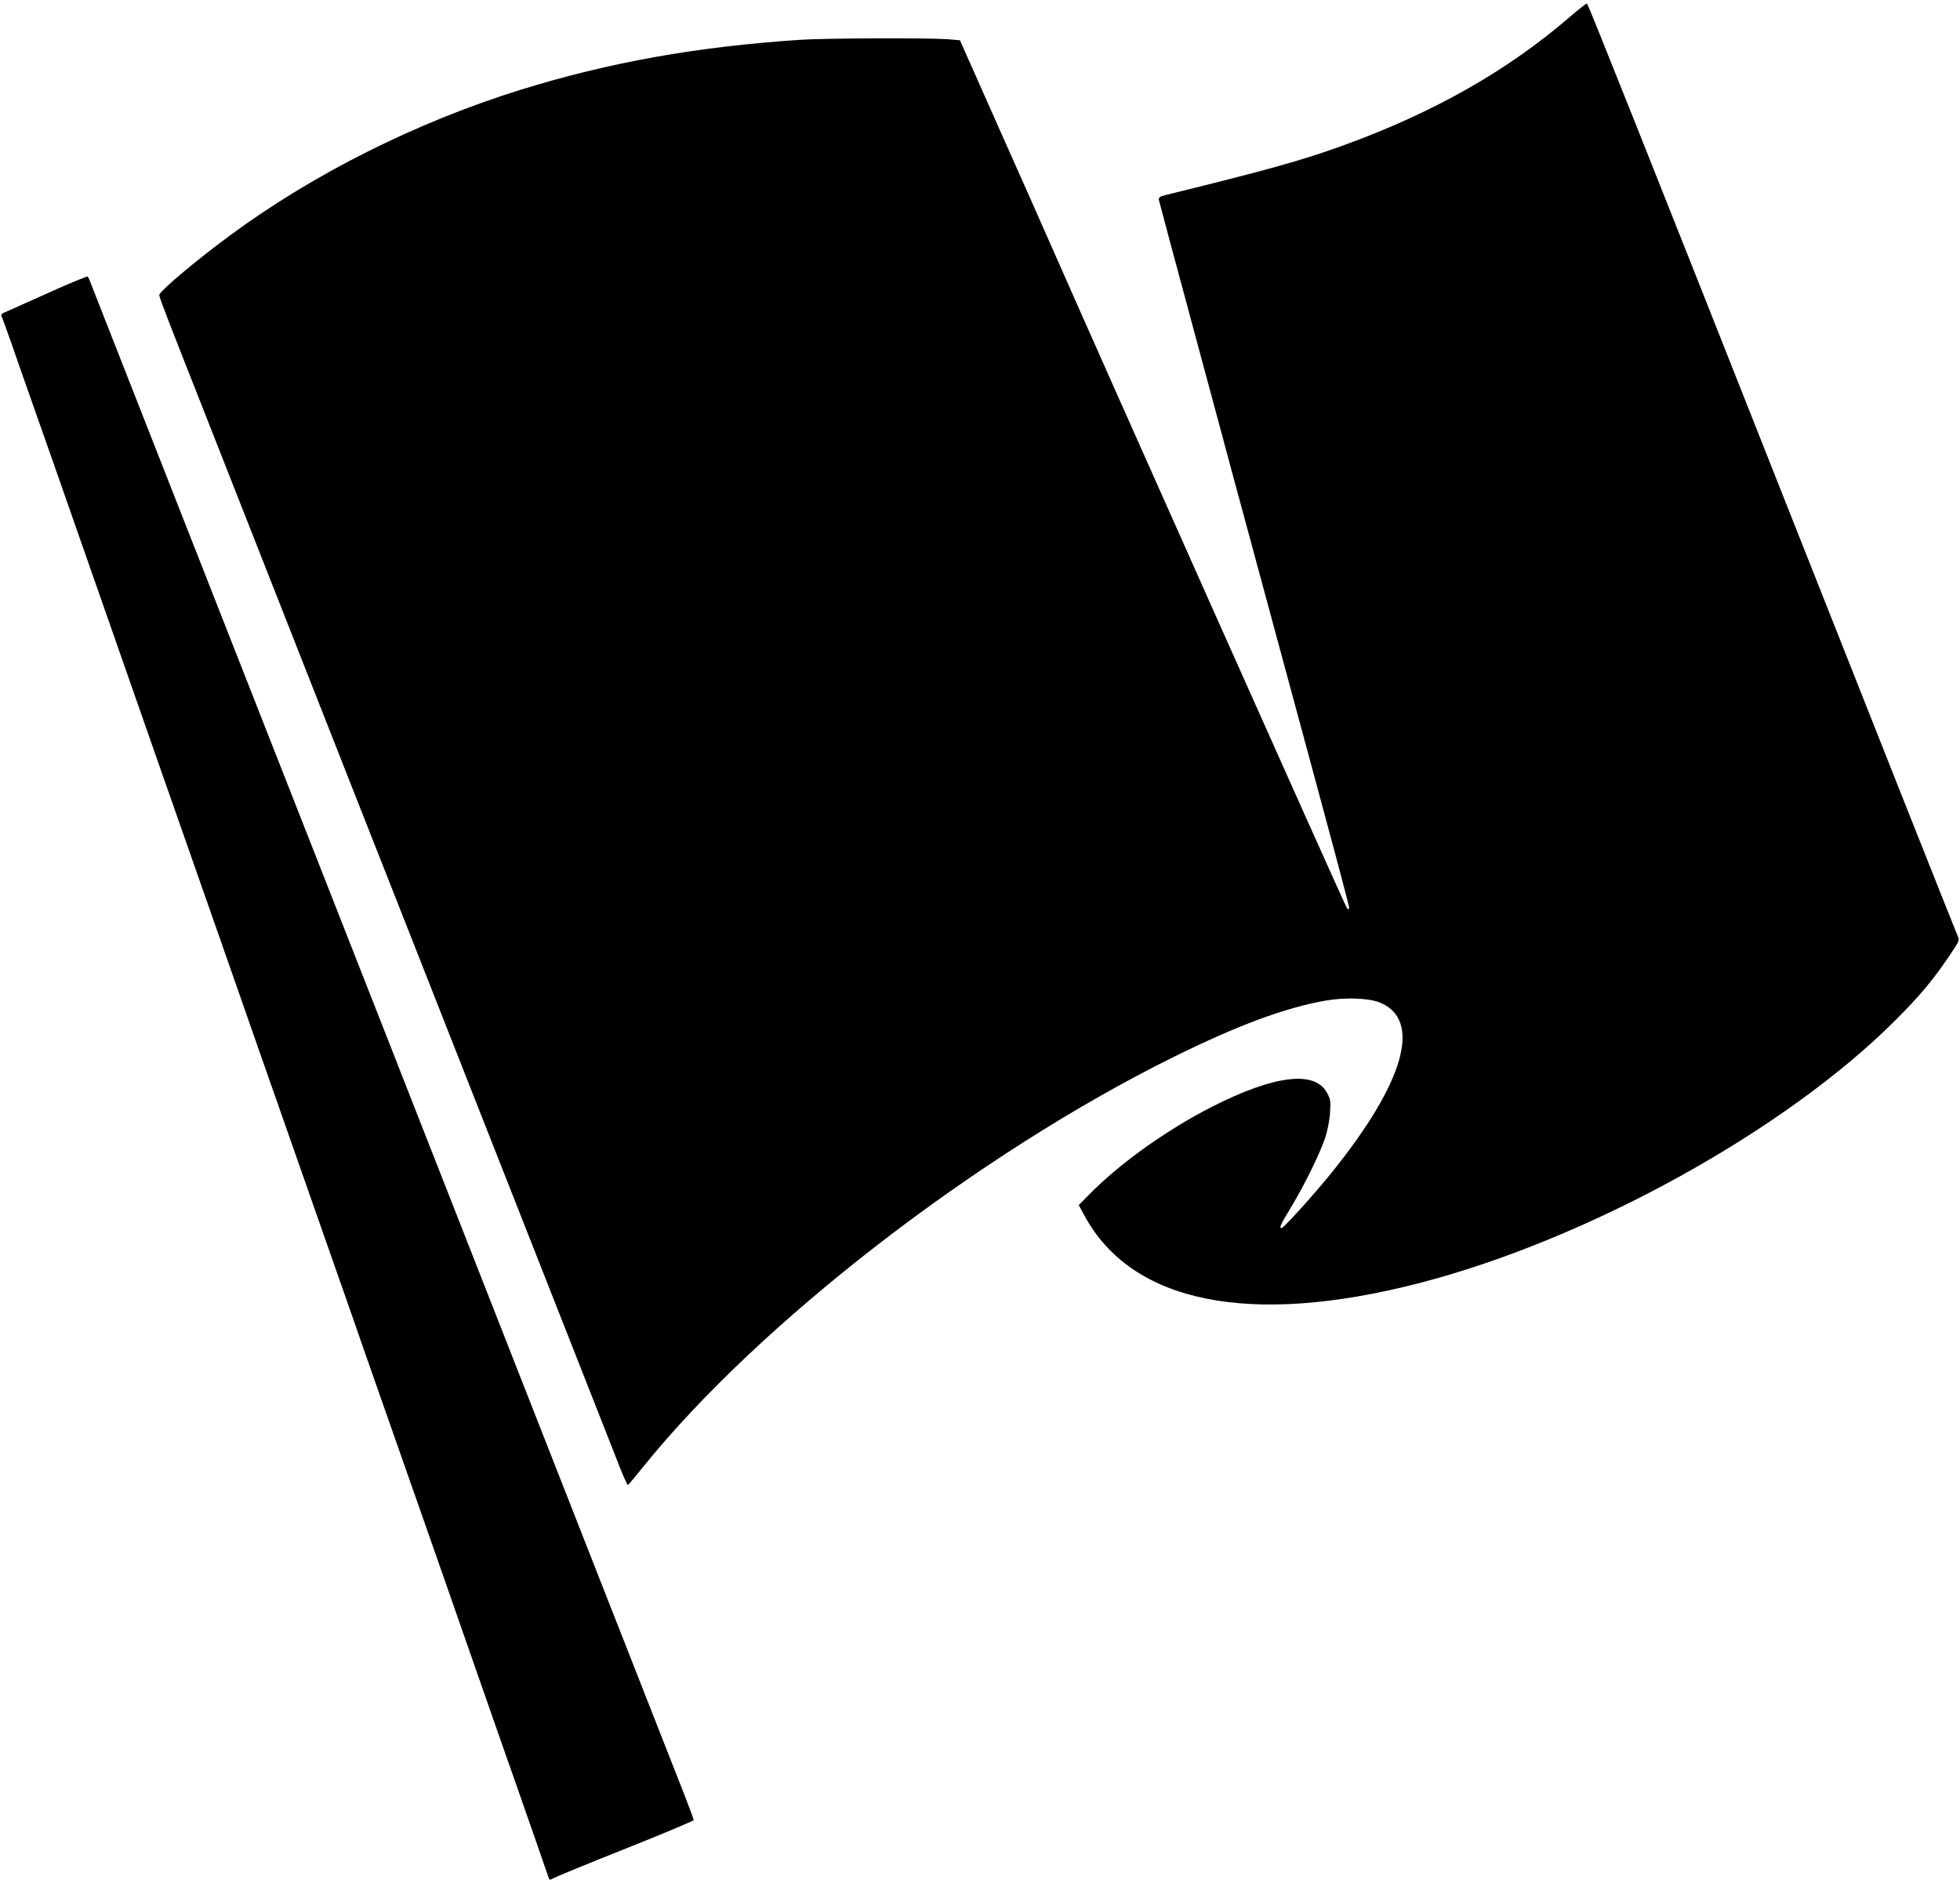 <?xml version="1.0" standalone="no"?>
<!DOCTYPE svg PUBLIC "-//W3C//DTD SVG 20010904//EN"
 "http://www.w3.org/TR/2001/REC-SVG-20010904/DTD/svg10.dtd">
<svg version="1.0" xmlns="http://www.w3.org/2000/svg"
 width="1280pt" height="1228pt" viewBox="0 0 1280 1228"
 preserveAspectRatio="xMidYMid meet">
<g transform="translate(0,1228) scale(0.1,-0.1)"
fill="#000000" stroke="none">
<path d="M10250 12168 c-405 -350 -892 -626 -1484 -840 -269 -97 -492 -159
-1151 -321 -41 -10 -49 -16 -47 -32 2 -11 112 -420 244 -910 132 -489 246
-912 253 -940 8 -27 50 -185 95 -350 83 -306 296 -1093 330 -1220 10 -38 87
-320 169 -626 83 -306 151 -565 151 -575 0 -16 -2 -16 -14 -4 -11 11 -1577
3520 -1951 4370 -22 52 -162 365 -309 696 l-267 601 -82 7 c-124 9 -803 7
-962 -4 -676 -45 -1247 -147 -1824 -326 -681 -212 -1353 -548 -1901 -953 -226
-167 -460 -364 -460 -388 0 -15 57 -163 300 -778 54 -137 329 -835 610 -1550
281 -715 541 -1374 577 -1465 119 -301 1062 -2697 1270 -3225 112 -286 225
-573 251 -638 25 -64 49 -116 53 -115 4 2 48 55 99 118 759 942 2181 2041
3460 2675 422 209 735 325 1001 371 130 22 285 16 357 -16 268 -117 152 -520
-319 -1105 -113 -141 -316 -365 -329 -365 -18 0 -10 18 62 137 91 151 191 356
224 458 14 44 28 116 30 160 5 70 3 85 -18 125 -78 152 -344 120 -755 -89
-295 -151 -598 -367 -798 -570 l-70 -71 35 -65 c308 -574 1078 -731 2187 -445
1103 285 2393 997 3113 1719 159 159 244 261 350 418 66 98 68 103 55 130 -11
24 -477 1197 -1120 2823 -889 2248 -1294 3265 -1301 3267 -5 1 -56 -39 -114
-89z"/>
<path d="M375 10394 c-104 -47 -208 -93 -230 -103 -22 -10 -63 -29 -92 -41
-43 -18 -50 -25 -42 -38 5 -10 36 -96 70 -192 33 -96 73 -211 89 -255 25 -69
301 -856 510 -1455 95 -274 660 -1885 760 -2170 32 -91 141 -403 243 -695 102
-291 288 -820 412 -1175 125 -355 232 -663 240 -685 7 -22 40 -116 73 -210 33
-93 126 -359 207 -590 81 -231 174 -496 207 -590 33 -93 77 -219 98 -280 21
-60 104 -299 185 -530 81 -231 162 -463 180 -515 19 -52 61 -174 95 -270 34
-96 93 -265 131 -375 38 -110 71 -206 74 -213 4 -10 9 -10 27 1 13 8 224 95
471 193 246 98 447 182 447 188 0 6 -27 78 -59 161 -52 131 -1155 2941 -1341
3415 -38 96 -132 335 -208 530 -77 195 -176 447 -220 560 -44 113 -110 279
-145 370 -160 406 -570 1450 -1112 2830 -323 822 -641 1632 -707 1800 -66 168
-129 329 -140 357 -10 29 -22 54 -26 57 -4 2 -92 -34 -197 -80z"/>
</g>
</svg>
